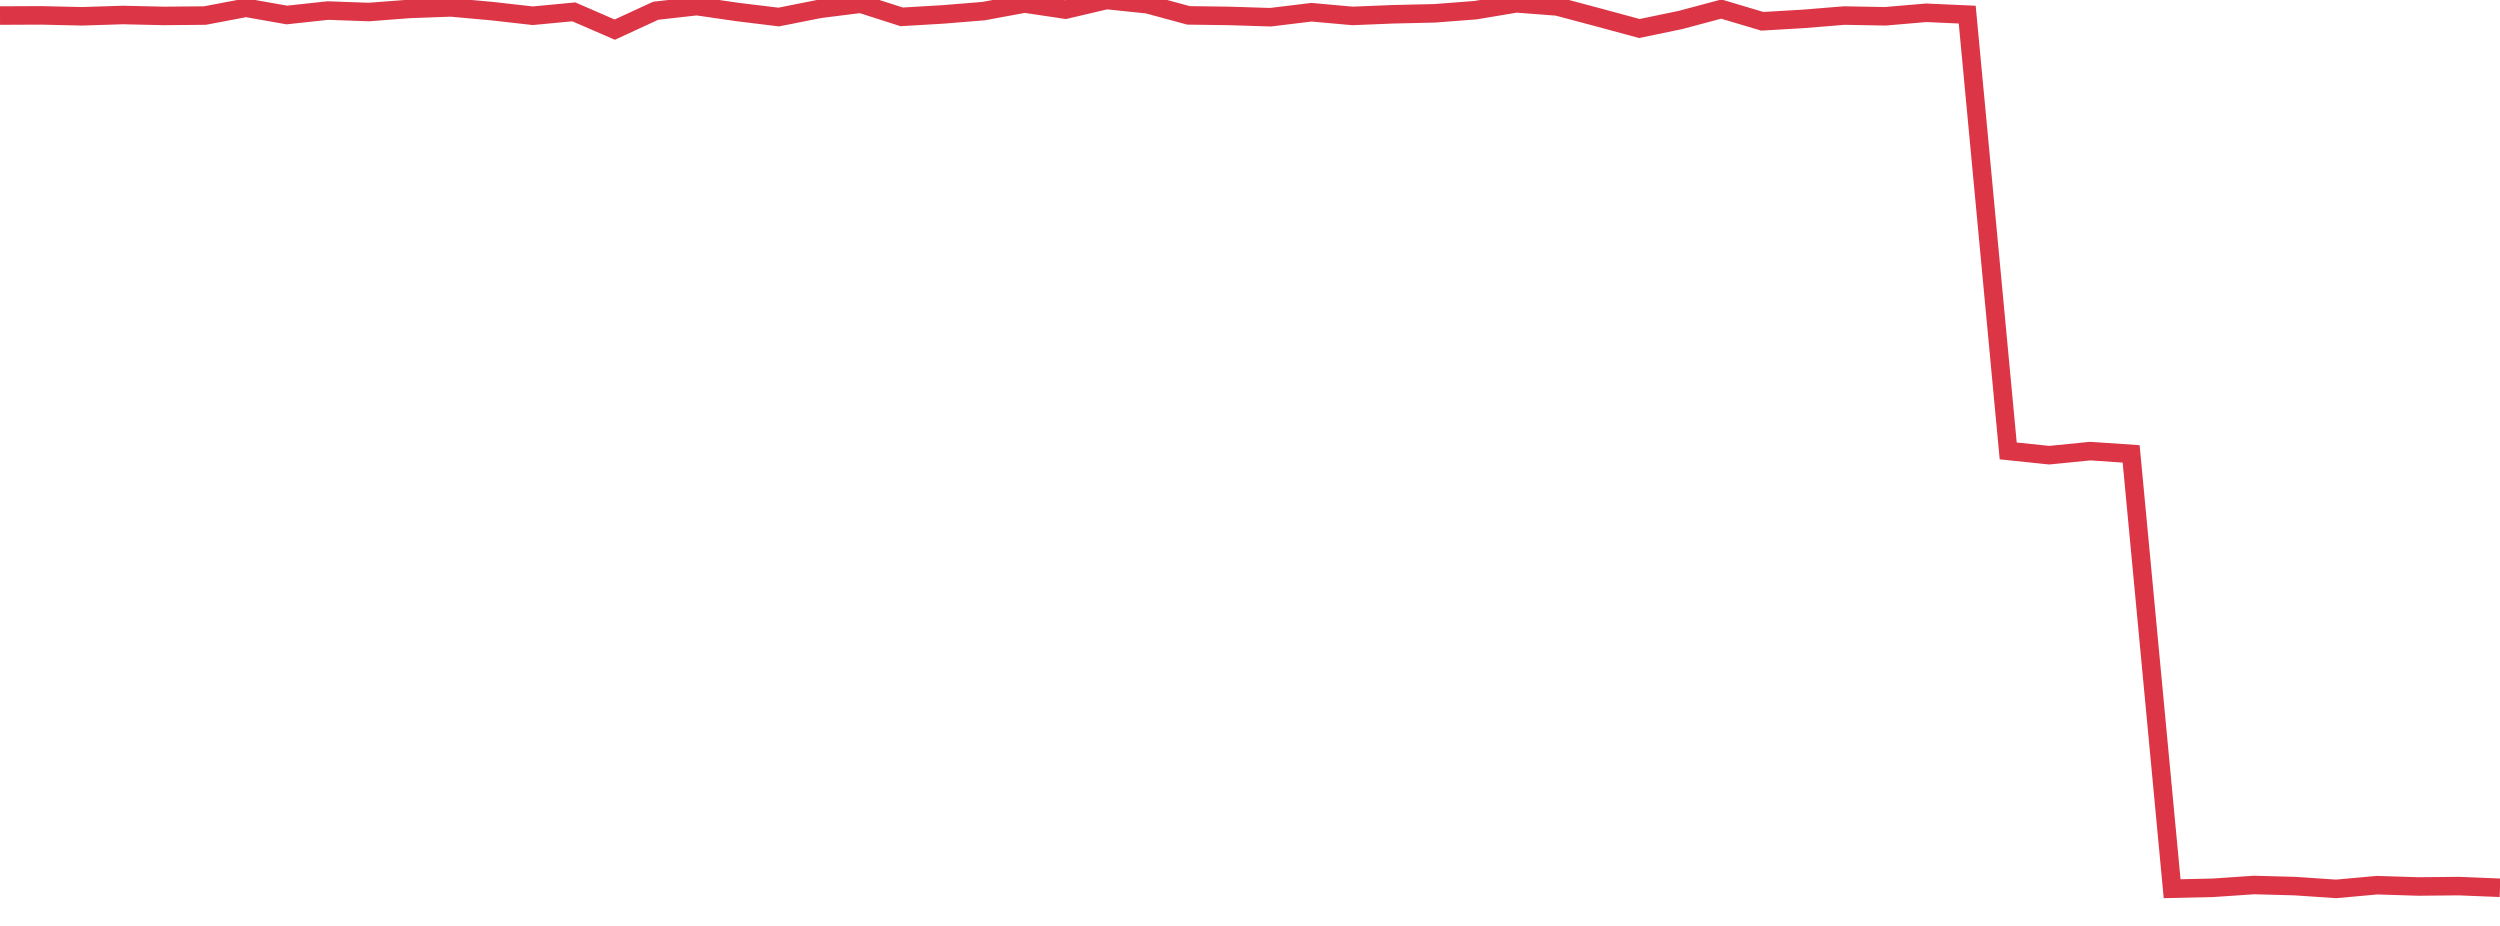 <?xml version="1.0" standalone="no"?>
<!DOCTYPE svg PUBLIC "-//W3C//DTD SVG 1.1//EN" "http://www.w3.org/Graphics/SVG/1.1/DTD/svg11.dtd">
<svg width="135" height="50" viewBox="0 0 135 50" preserveAspectRatio="none" class="sparkline" xmlns="http://www.w3.org/2000/svg"
xmlns:xlink="http://www.w3.org/1999/xlink"><path  class="sparkline--line" d="M 0 0.84 L 0 0.84 L 2.213 0.83 L 4.426 0.88 L 6.639 0.81 L 8.852 0.86 L 11.066 0.84 L 13.279 0.42 L 15.492 0.81 L 17.705 0.57 L 19.918 0.65 L 22.131 0.48 L 24.344 0.4 L 26.557 0.6 L 28.77 0.85 L 30.984 0.64 L 33.197 1.6 L 35.41 0.58 L 37.623 0.33 L 39.836 0.65 L 42.049 0.92 L 44.262 0.48 L 46.475 0.2 L 48.689 0.91 L 50.902 0.78 L 53.115 0.6 L 55.328 0.19 L 57.541 0.52 L 59.754 0 L 61.967 0.23 L 64.18 0.83 L 66.393 0.86 L 68.607 0.93 L 70.82 0.66 L 73.033 0.86 L 75.246 0.77 L 77.459 0.72 L 79.672 0.55 L 81.885 0.18 L 84.098 0.35 L 86.311 0.94 L 88.525 1.54 L 90.738 1.08 L 92.951 0.49 L 95.164 1.15 L 97.377 1.02 L 99.59 0.84 L 101.803 0.88 L 104.016 0.69 L 106.23 0.79 L 108.443 24.35 L 110.656 24.58 L 112.869 24.36 L 115.082 24.51 L 117.295 47.99 L 119.508 47.94 L 121.721 47.79 L 123.934 47.85 L 126.148 48 L 128.361 47.8 L 130.574 47.87 L 132.787 47.85 L 135 47.94" fill="none" stroke-width="1" stroke="#dc3545"></path></svg>
